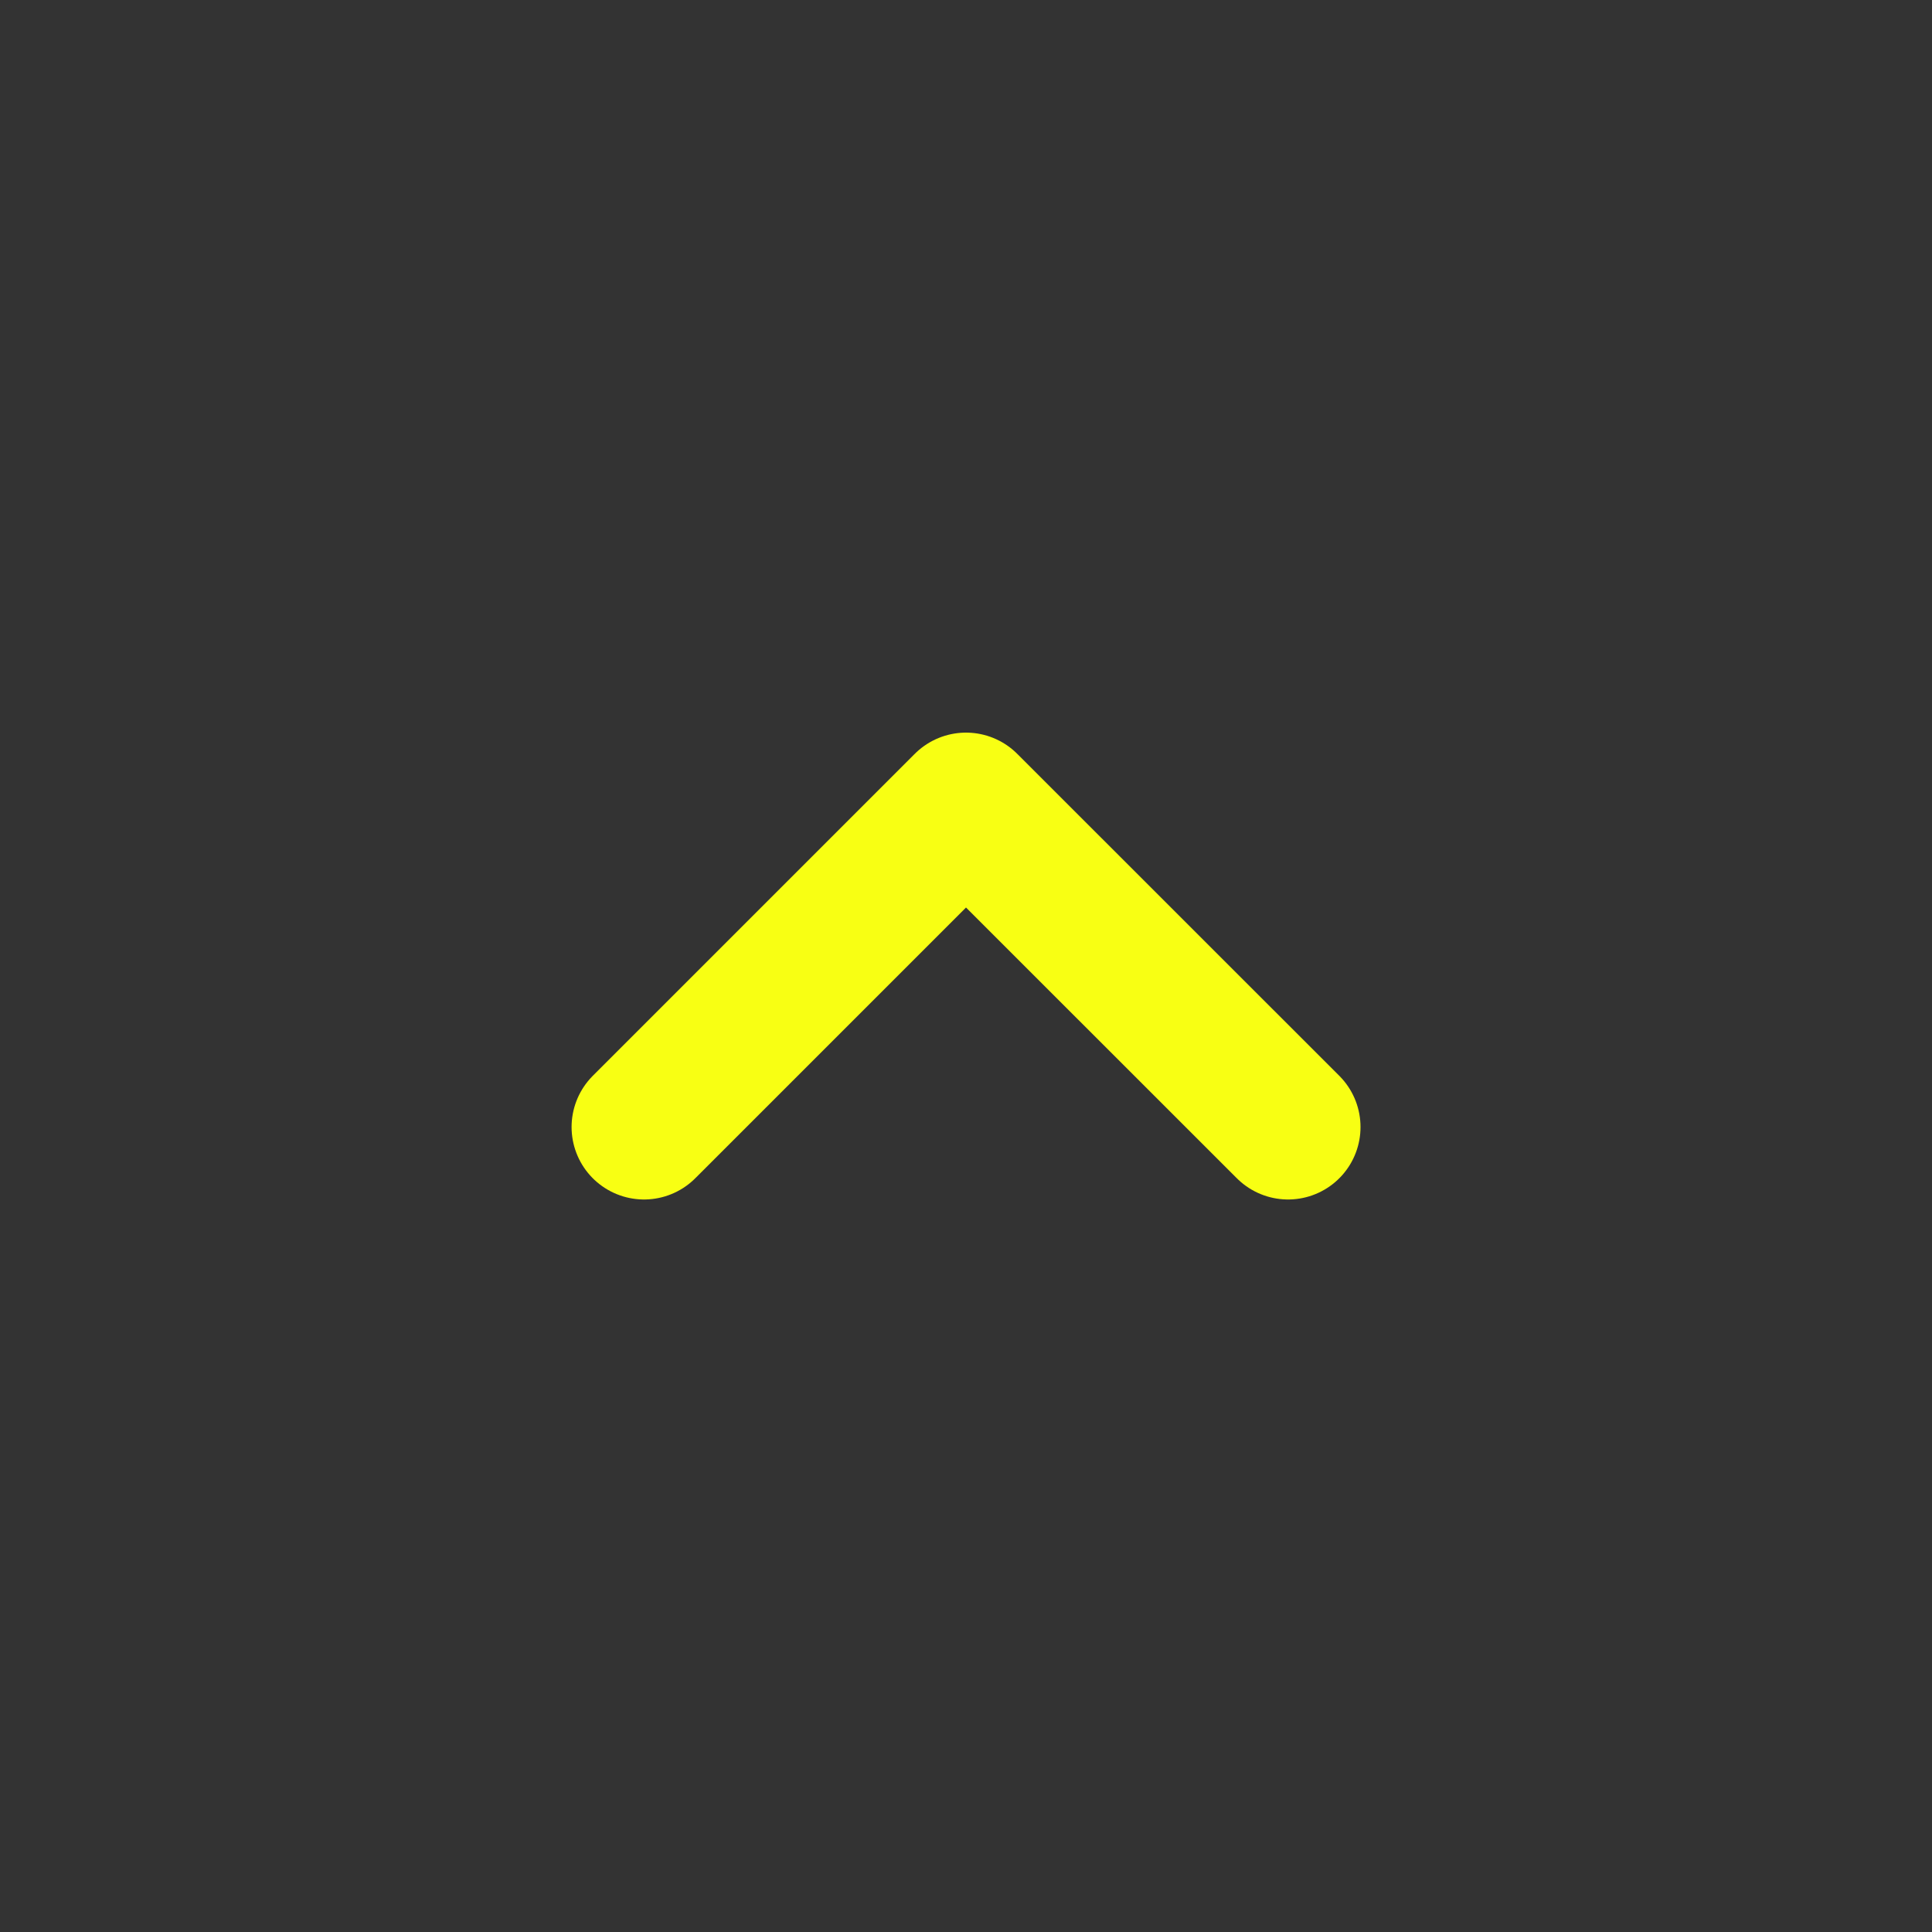 <?xml version="1.0" encoding="UTF-8"?> <svg xmlns="http://www.w3.org/2000/svg" width="20" height="20" viewBox="0 0 20 20" fill="none"><rect x="0" y="0" width="20" height="20" fill="#333333" stroke="none"/><g id="Icons/Arrow-up"><path id="Vector" d="M13.334 11.667L10 8.334L6.667 11.667" stroke="#F8FF13" stroke-width="1.5" stroke-linecap="round" stroke-linejoin="round"></path></g></svg> 
